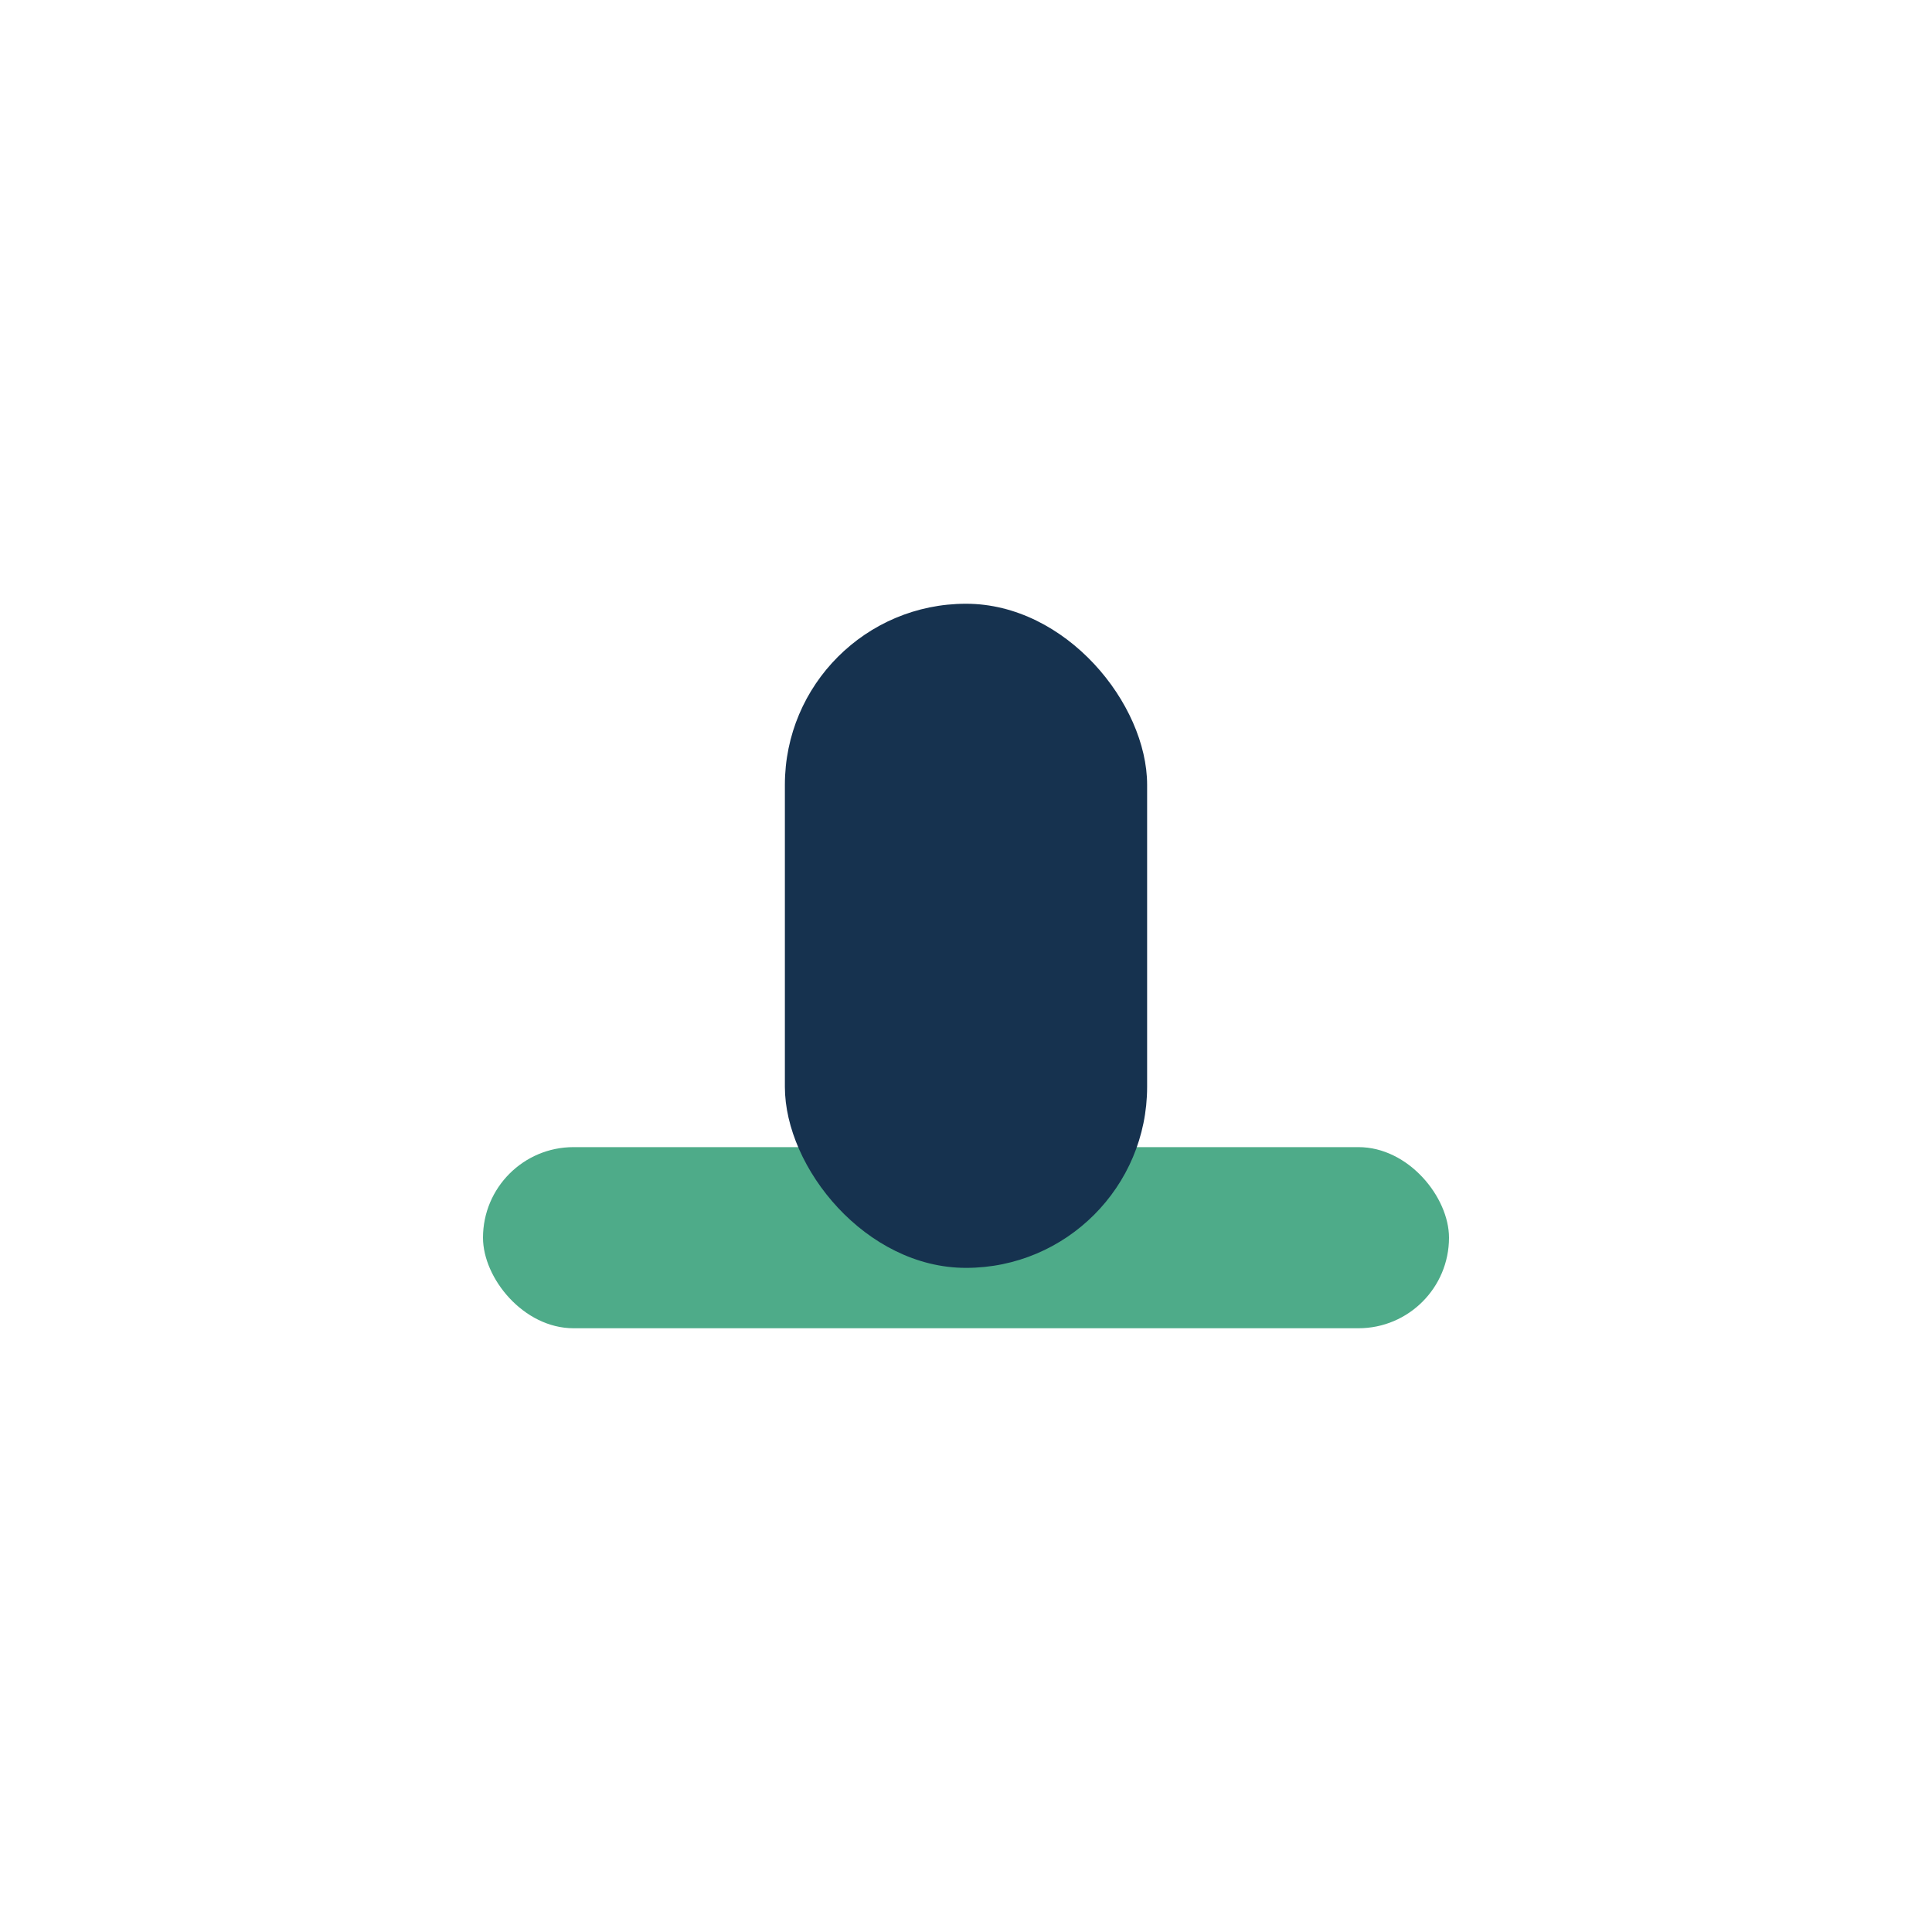 <?xml version="1.0" encoding="UTF-8"?>
<svg xmlns="http://www.w3.org/2000/svg" width="32" height="32" viewBox="0 0 32 32"><rect x="8" y="19" width="16" height="3" rx="1.5" fill="#4EAB89"/><rect x="13" y="10" width="6" height="11" rx="3" fill="#16324F"/></svg>